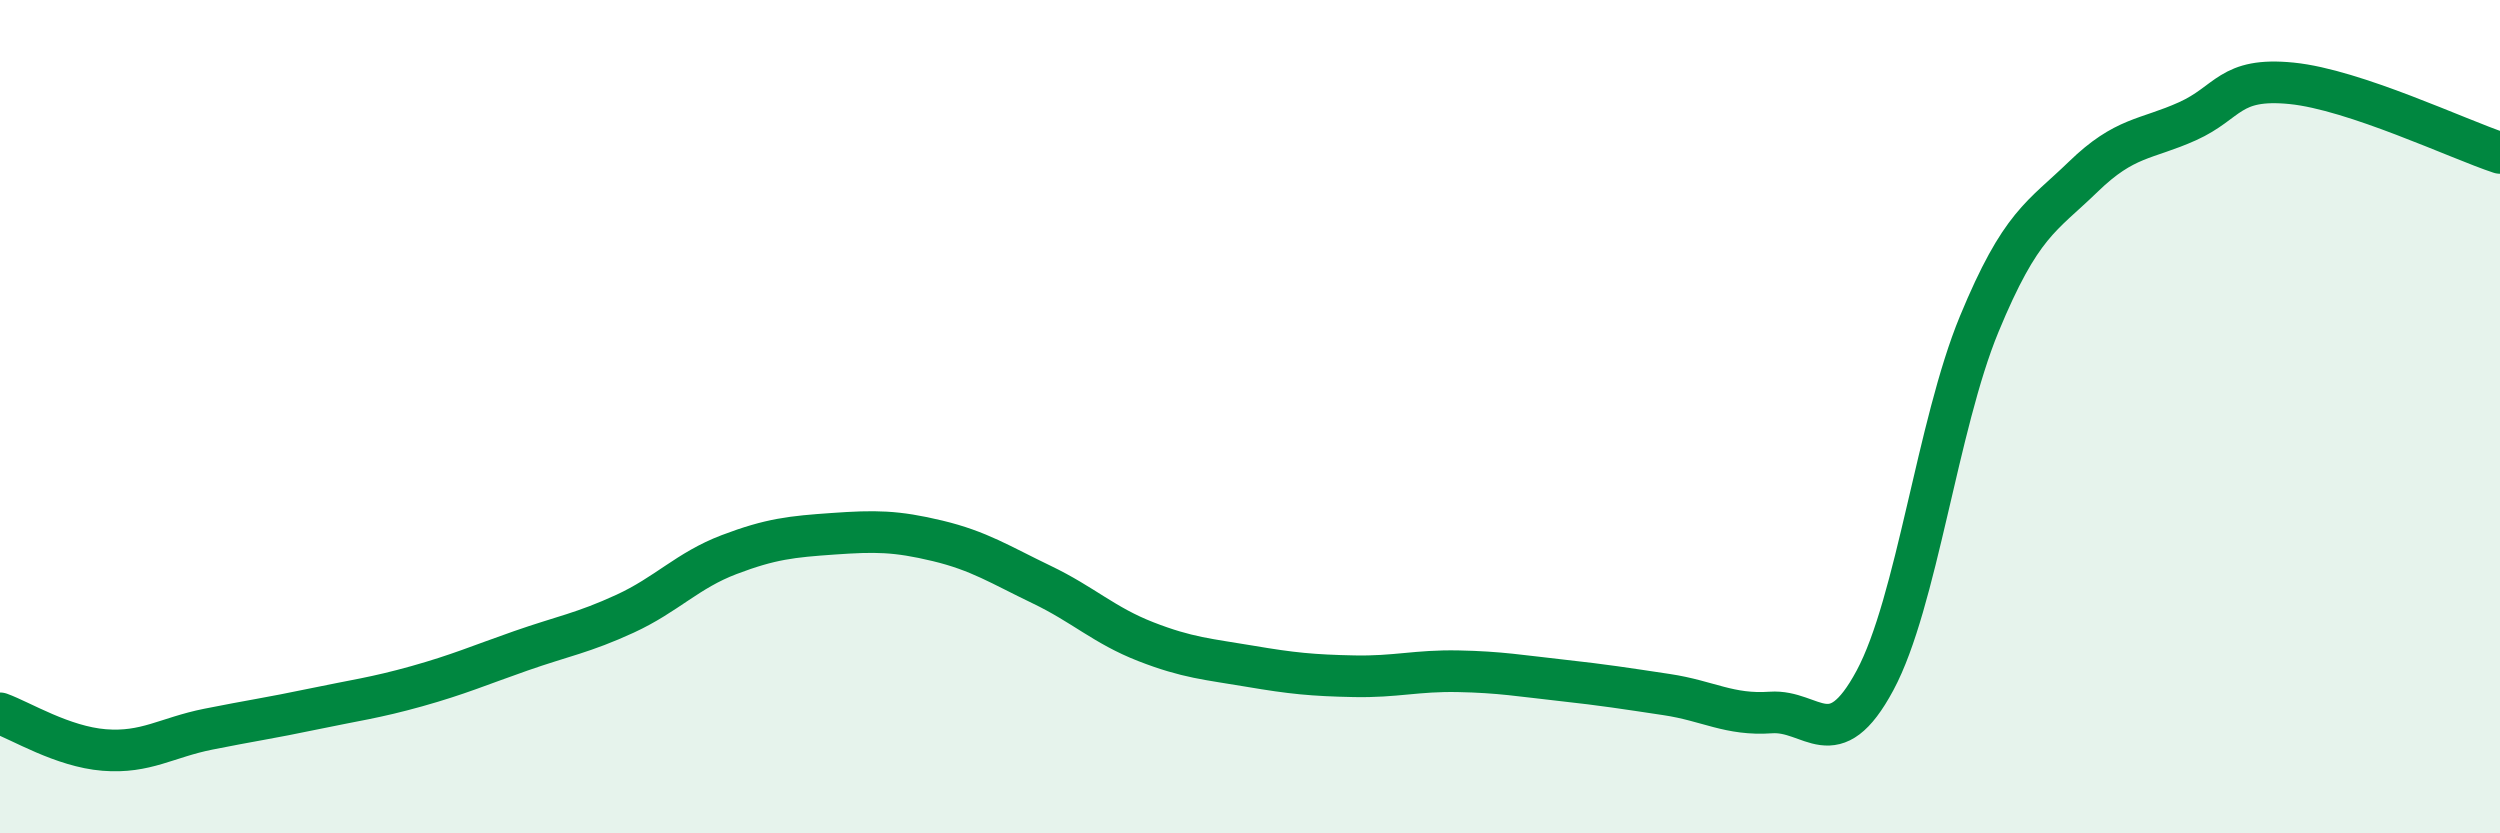 
    <svg width="60" height="20" viewBox="0 0 60 20" xmlns="http://www.w3.org/2000/svg">
      <path
        d="M 0,17.12 C 0.5,17.3 1.5,17.92 2.5,18 C 3.5,18.08 4,17.7 5,17.5 C 6,17.3 6.5,17.23 7.5,17.02 C 8.5,16.81 9,16.75 10,16.47 C 11,16.19 11.5,15.97 12.5,15.62 C 13.5,15.27 14,15.19 15,14.73 C 16,14.27 16.5,13.69 17.5,13.31 C 18.5,12.93 19,12.88 20,12.81 C 21,12.74 21.5,12.74 22.5,12.98 C 23.5,13.22 24,13.55 25,14.03 C 26,14.51 26.5,15.01 27.5,15.4 C 28.5,15.79 29,15.82 30,15.99 C 31,16.16 31.5,16.21 32.5,16.23 C 33.5,16.25 34,16.09 35,16.11 C 36,16.13 36.5,16.22 37.5,16.33 C 38.5,16.44 39,16.52 40,16.67 C 41,16.82 41.5,17.17 42.5,17.1 C 43.5,17.03 44,18.19 45,16.33 C 46,14.47 46.5,10.2 47.5,7.78 C 48.5,5.36 49,5.21 50,4.24 C 51,3.27 51.5,3.36 52.5,2.91 C 53.5,2.46 53.5,1.85 55,2 C 56.5,2.15 59,3.34 60,3.67L60 20L0 20Z"
        fill="#008740"
        opacity="0.1"
        stroke-linecap="round"
        stroke-linejoin="round"
      />
      <path
        d="M 0,17.12 C 0.5,17.3 1.5,17.92 2.5,18 C 3.5,18.08 4,17.7 5,17.5 C 6,17.3 6.5,17.23 7.5,17.02 C 8.5,16.81 9,16.75 10,16.47 C 11,16.19 11.5,15.97 12.5,15.62 C 13.5,15.27 14,15.19 15,14.73 C 16,14.27 16.5,13.69 17.5,13.31 C 18.5,12.93 19,12.88 20,12.81 C 21,12.74 21.5,12.74 22.5,12.98 C 23.5,13.22 24,13.55 25,14.03 C 26,14.51 26.5,15.01 27.5,15.4 C 28.5,15.79 29,15.82 30,15.99 C 31,16.16 31.5,16.21 32.5,16.23 C 33.5,16.25 34,16.09 35,16.11 C 36,16.13 36.5,16.22 37.5,16.33 C 38.5,16.44 39,16.52 40,16.67 C 41,16.82 41.5,17.17 42.5,17.1 C 43.5,17.03 44,18.19 45,16.33 C 46,14.47 46.5,10.2 47.5,7.78 C 48.5,5.36 49,5.21 50,4.24 C 51,3.27 51.5,3.36 52.5,2.91 C 53.5,2.46 53.5,1.85 55,2 C 56.5,2.15 59,3.34 60,3.67"
        stroke="#008740"
        stroke-width="1"
        fill="none"
        stroke-linecap="round"
        stroke-linejoin="round"
      />
    </svg>
  